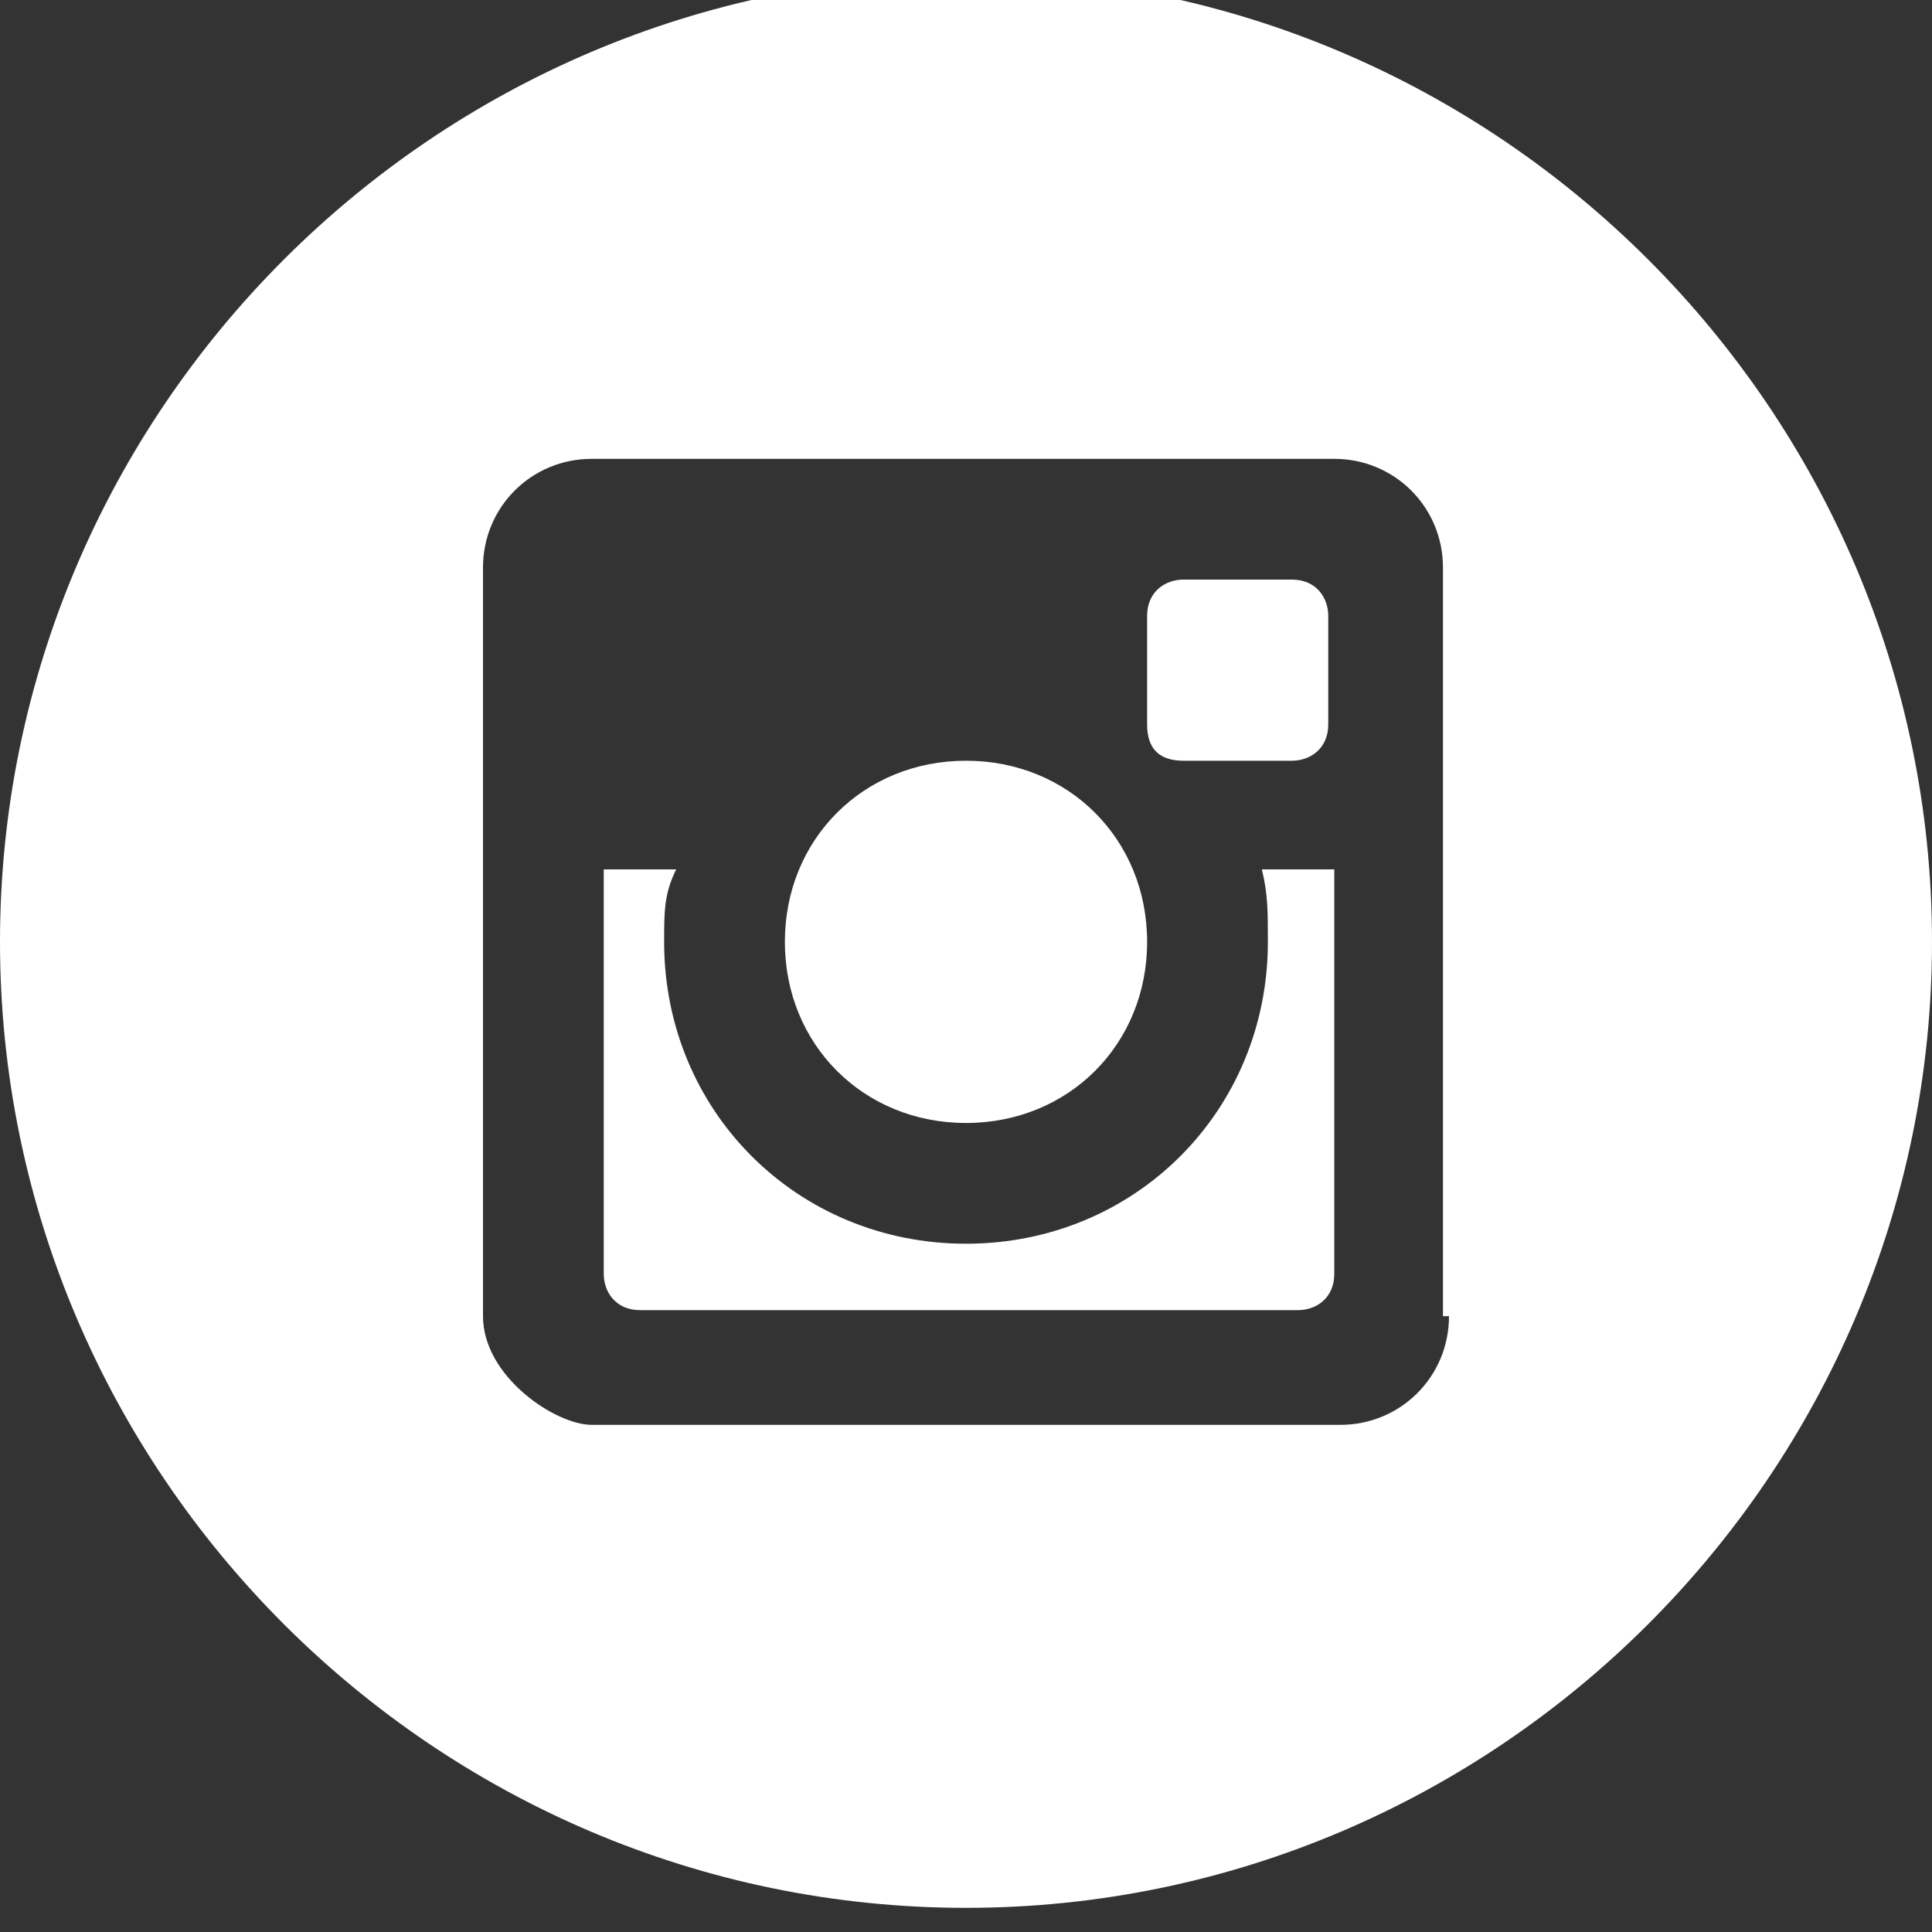 <svg class="mk-svg-icon" style=" height:24px; width: 24px; " xmlns="http://www.w3.org/2000/svg" viewBox="0 0 512 512"><rect x="0" y="0" width="512" height="512" fill="#333333" stroke="none"/><path d="M256 297.6c27.2 0 48-20.8 48-48s-20.8-48-48-48-48 20.8-48 48 20.8 48 48 48zm80-48c0 44.8-35.2 80-80 80s-80-35.2-80-80c0-8 0-12.8 3.2-19.2h-19.2v107.2c0 4.8 3.2 9.6 9.6 9.6h174.4c4.8 0 9.6-3.2 9.6-9.6v-107.2h-19.2c1.6 6.4 1.6 11.2 1.6 19.2zm-22.4-48h28.8c4.8 0 9.6-3.2 9.6-9.6v-28.8c0-4.8-3.2-9.6-9.6-9.6h-28.8c-4.8 0-9.6 3.2-9.6 9.6v28.8c0 6.4 3.2 9.6 9.6 9.6zm-57.6-208c-140.8 0-256 115.2-256 256s115.2 256 256 256 256-115.2 256-256-115.2-256-256-256zm128 355.2c0 16-12.8 28.8-28.8 28.8h-198.4c-9.6 0-28.8-12.8-28.8-28.8v-198.4c0-16 12.8-28.8 28.8-28.8h196.8c16 0 28.8 12.8 28.8 28.8v198.4z" fill="#ffffff"></path></svg>